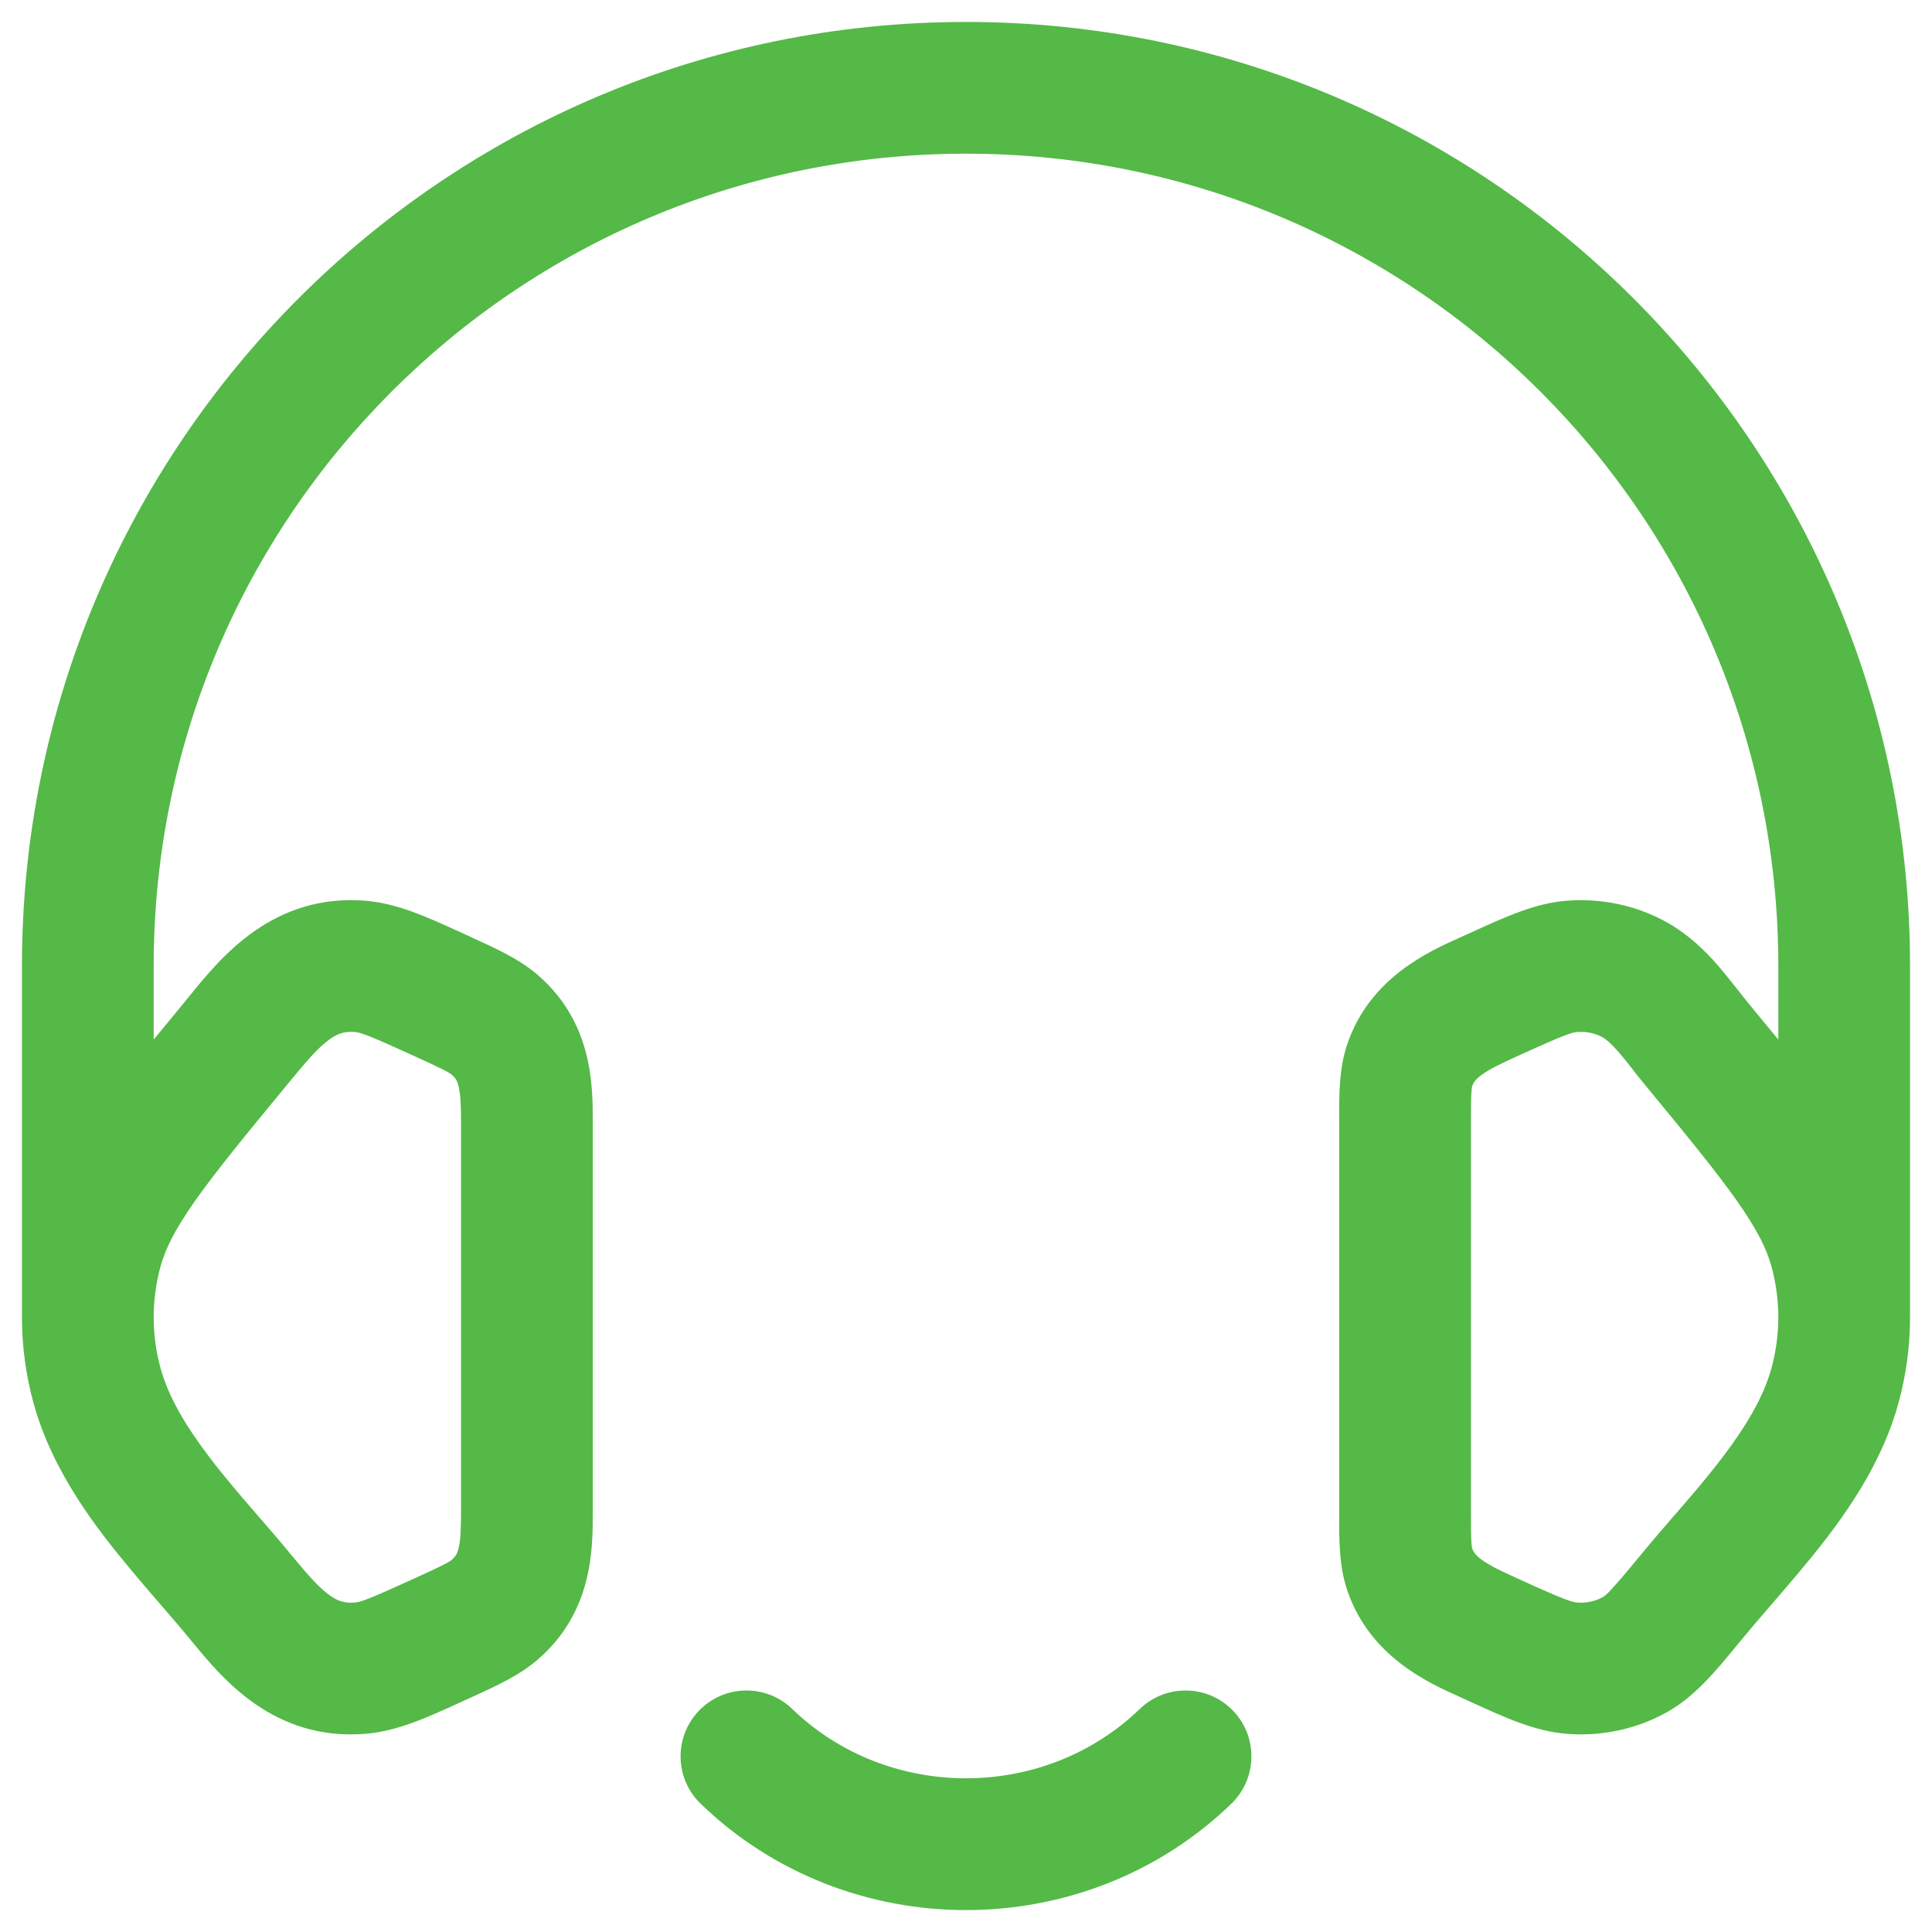 <svg xmlns="http://www.w3.org/2000/svg" width="22" height="22" viewBox="0 0 22 22" fill="none"><g id="elements"><g id="Icon"><path fill-rule="evenodd" clip-rule="evenodd" d="M1.75 11C1.75 5.891 5.891 1.75 11 1.75C16.109 1.75 20.25 5.891 20.25 11L20.25 11.838C20.141 11.705 20.026 11.566 19.905 11.419L19.887 11.396C19.87 11.376 19.842 11.34 19.808 11.297L19.801 11.288C19.728 11.196 19.631 11.073 19.559 10.99C19.423 10.835 19.236 10.646 18.985 10.505C18.636 10.309 18.234 10.225 17.836 10.257C17.479 10.286 17.138 10.442 16.775 10.608L16.69 10.646L16.646 10.666L16.625 10.676C16.269 10.835 15.597 11.135 15.341 11.892C15.248 12.167 15.249 12.462 15.25 12.736L15.25 12.804V17.195L15.25 17.265C15.249 17.538 15.248 17.833 15.341 18.108C15.597 18.865 16.269 19.165 16.625 19.324L16.69 19.354L16.774 19.392C17.137 19.558 17.479 19.714 17.836 19.743C18.234 19.776 18.636 19.691 18.985 19.495C19.302 19.317 19.54 19.026 19.781 18.732L19.839 18.662C19.926 18.556 20.033 18.432 20.149 18.297C20.361 18.052 20.602 17.773 20.8 17.514C21.128 17.085 21.456 16.571 21.619 15.974C21.705 15.658 21.749 15.335 21.75 15.011C21.75 15.008 21.75 15.004 21.75 15L21.75 11C21.75 5.063 16.937 0.25 11 0.25C5.063 0.25 0.25 5.063 0.25 11V15C0.25 15 0.25 15 0.25 15C0.25 15.327 0.294 15.655 0.381 15.974C0.544 16.571 0.872 17.085 1.2 17.514C1.398 17.772 1.637 18.05 1.849 18.295L1.855 18.302C1.969 18.435 2.075 18.557 2.161 18.662L2.189 18.696C2.533 19.115 3.119 19.828 4.164 19.743C4.521 19.714 4.863 19.558 5.226 19.392L5.31 19.354L5.375 19.324C5.648 19.2 5.915 19.079 6.128 18.894C6.751 18.352 6.75 17.637 6.75 17.224V12.776C6.75 12.363 6.751 11.648 6.128 11.106C5.915 10.921 5.648 10.8 5.376 10.677L5.31 10.646L5.226 10.608C4.863 10.442 4.521 10.286 4.164 10.257C3.109 10.171 2.513 10.905 2.172 11.324L2.113 11.396L2.095 11.419C1.974 11.566 1.859 11.706 1.75 11.838V11ZM3.741 11.844C3.607 11.944 3.482 12.094 3.271 12.35C2.792 12.931 2.46 13.336 2.222 13.673C1.99 14.003 1.882 14.223 1.828 14.421C1.724 14.802 1.724 15.198 1.828 15.579C1.917 15.903 2.112 16.236 2.392 16.603C2.571 16.837 2.744 17.037 2.927 17.248L2.93 17.252C3.054 17.394 3.182 17.542 3.319 17.709C3.514 17.945 3.636 18.082 3.757 18.168C3.846 18.231 3.921 18.258 4.043 18.248C4.102 18.243 4.185 18.218 4.688 17.988C5.072 17.814 5.118 17.784 5.144 17.762C5.189 17.723 5.207 17.691 5.222 17.63C5.244 17.541 5.25 17.422 5.25 17.195V12.805C5.25 12.578 5.244 12.459 5.222 12.37C5.207 12.309 5.189 12.277 5.144 12.238C5.118 12.216 5.072 12.186 4.688 12.012C4.185 11.782 4.102 11.757 4.043 11.752C3.919 11.742 3.84 11.77 3.741 11.844ZM17.957 11.752C18.065 11.743 18.168 11.767 18.251 11.813C18.286 11.833 18.342 11.877 18.429 11.977C18.49 12.047 18.529 12.097 18.576 12.158C18.615 12.209 18.66 12.267 18.729 12.35C19.208 12.931 19.54 13.336 19.778 13.673C20.01 14.003 20.118 14.223 20.172 14.421C20.276 14.802 20.276 15.198 20.172 15.579C20.083 15.903 19.888 16.236 19.608 16.603C19.428 16.839 19.254 17.039 19.07 17.252L19.065 17.257C18.943 17.398 18.817 17.544 18.681 17.709C18.34 18.123 18.289 18.165 18.251 18.187C18.168 18.233 18.065 18.257 17.957 18.248C17.898 18.243 17.815 18.218 17.312 17.989C17.092 17.889 16.969 17.831 16.874 17.762C16.801 17.709 16.778 17.672 16.763 17.629C16.762 17.623 16.758 17.604 16.755 17.558C16.75 17.48 16.75 17.377 16.75 17.195V12.804C16.75 12.623 16.75 12.52 16.755 12.443C16.758 12.396 16.762 12.377 16.763 12.371C16.778 12.328 16.801 12.291 16.874 12.238C16.969 12.169 17.092 12.111 17.312 12.011C17.815 11.782 17.898 11.757 17.957 11.752Z" fill="#54B947"></path><path d="M9.021 19.46C8.723 19.173 8.248 19.181 7.96 19.479C7.673 19.777 7.681 20.252 7.979 20.54C9.65 22.154 12.35 22.154 14.021 20.54C14.319 20.252 14.327 19.777 14.04 19.479C13.752 19.181 13.277 19.173 12.979 19.46C11.889 20.513 10.111 20.513 9.021 19.46Z" fill="#54B947"></path></g></g></svg>